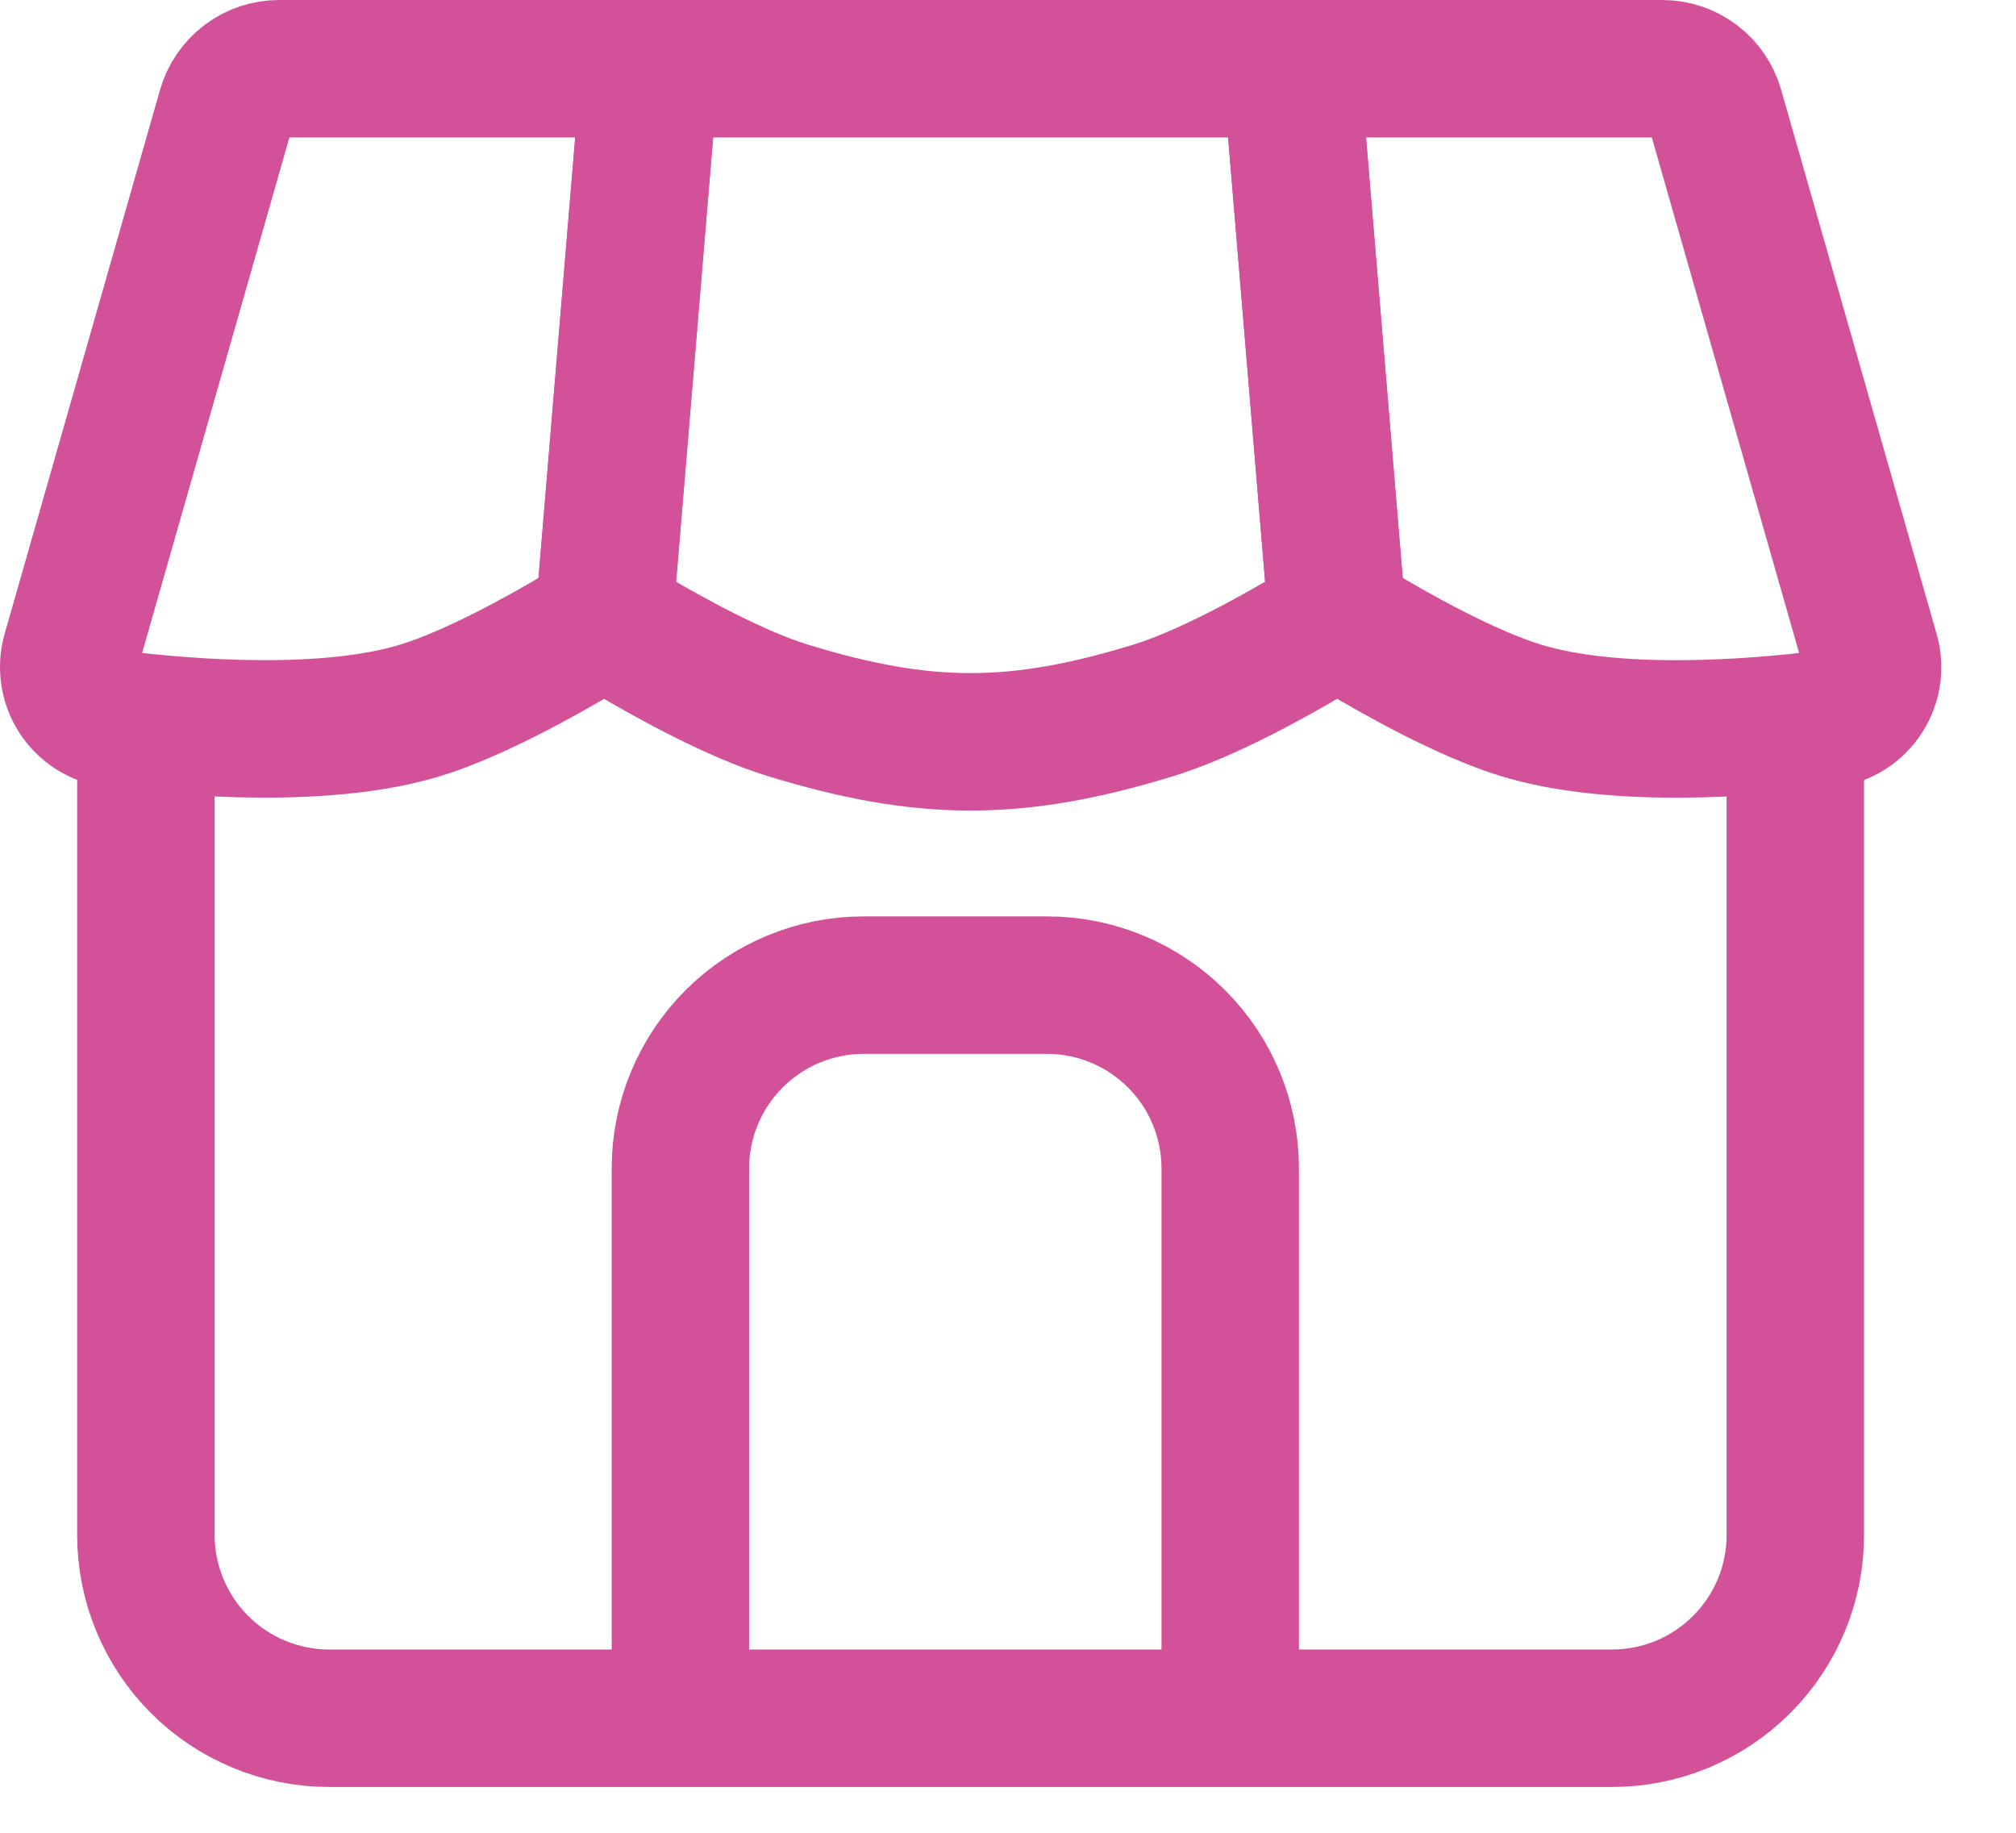 <svg xmlns="http://www.w3.org/2000/svg" fill="none" viewBox="0 0 22 20" height="20" width="22">
<path stroke-width="1.5" stroke="#D25198" d="M1.592 7.75V16.75C1.592 17.28 1.803 17.789 2.178 18.164C2.553 18.539 3.062 18.75 3.592 18.75H17.592C18.123 18.75 18.631 18.539 19.006 18.164C19.382 17.789 19.592 17.28 19.592 16.75V7.75"></path>
<path stroke-miterlimit="16" stroke-width="1.5" stroke="#D25198" d="M13.425 18.75V12.75C13.425 12.22 13.215 11.711 12.839 11.336C12.464 10.961 11.956 10.75 11.425 10.75H9.425C8.895 10.75 8.386 10.961 8.011 11.336C7.636 11.711 7.425 12.22 7.425 12.75V18.75"></path>
<path stroke-width="1.5" stroke="#D25198" d="M20.41 7.114L18.716 1.185C18.68 1.06 18.605 0.949 18.501 0.871C18.396 0.792 18.27 0.75 18.139 0.75H14.092L14.567 6.454C14.575 6.546 14.604 6.634 14.652 6.713C14.7 6.791 14.767 6.856 14.845 6.904C15.235 7.137 15.997 7.567 16.592 7.75C17.608 8.063 19.092 7.95 19.938 7.846C20.02 7.835 20.099 7.807 20.17 7.763C20.24 7.718 20.299 7.659 20.344 7.59C20.389 7.52 20.418 7.441 20.43 7.359C20.441 7.277 20.434 7.193 20.41 7.114Z"></path>
<path stroke-width="1.5" stroke="#D25198" d="M12.592 7.75C13.16 7.575 13.88 7.176 14.282 6.938C14.376 6.882 14.452 6.801 14.501 6.704C14.551 6.607 14.572 6.498 14.562 6.389L14.092 0.75H7.092L6.622 6.389C6.612 6.498 6.633 6.607 6.683 6.704C6.733 6.802 6.809 6.883 6.902 6.939C7.304 7.176 8.024 7.575 8.592 7.75C10.085 8.21 11.099 8.21 12.592 7.75Z"></path>
<path stroke-width="1.5" stroke="#D25198" d="M2.468 1.185L0.774 7.115C0.75 7.194 0.744 7.278 0.756 7.36C0.767 7.441 0.796 7.52 0.841 7.589C0.886 7.659 0.946 7.718 1.016 7.762C1.086 7.806 1.164 7.834 1.246 7.845C2.091 7.95 3.576 8.062 4.592 7.75C5.187 7.567 5.95 7.137 6.339 6.905C6.418 6.857 6.484 6.792 6.533 6.713C6.581 6.635 6.61 6.546 6.617 6.454L7.092 0.75H3.045C2.915 0.75 2.788 0.792 2.684 0.871C2.58 0.949 2.504 1.06 2.468 1.185Z"></path>
</svg>
